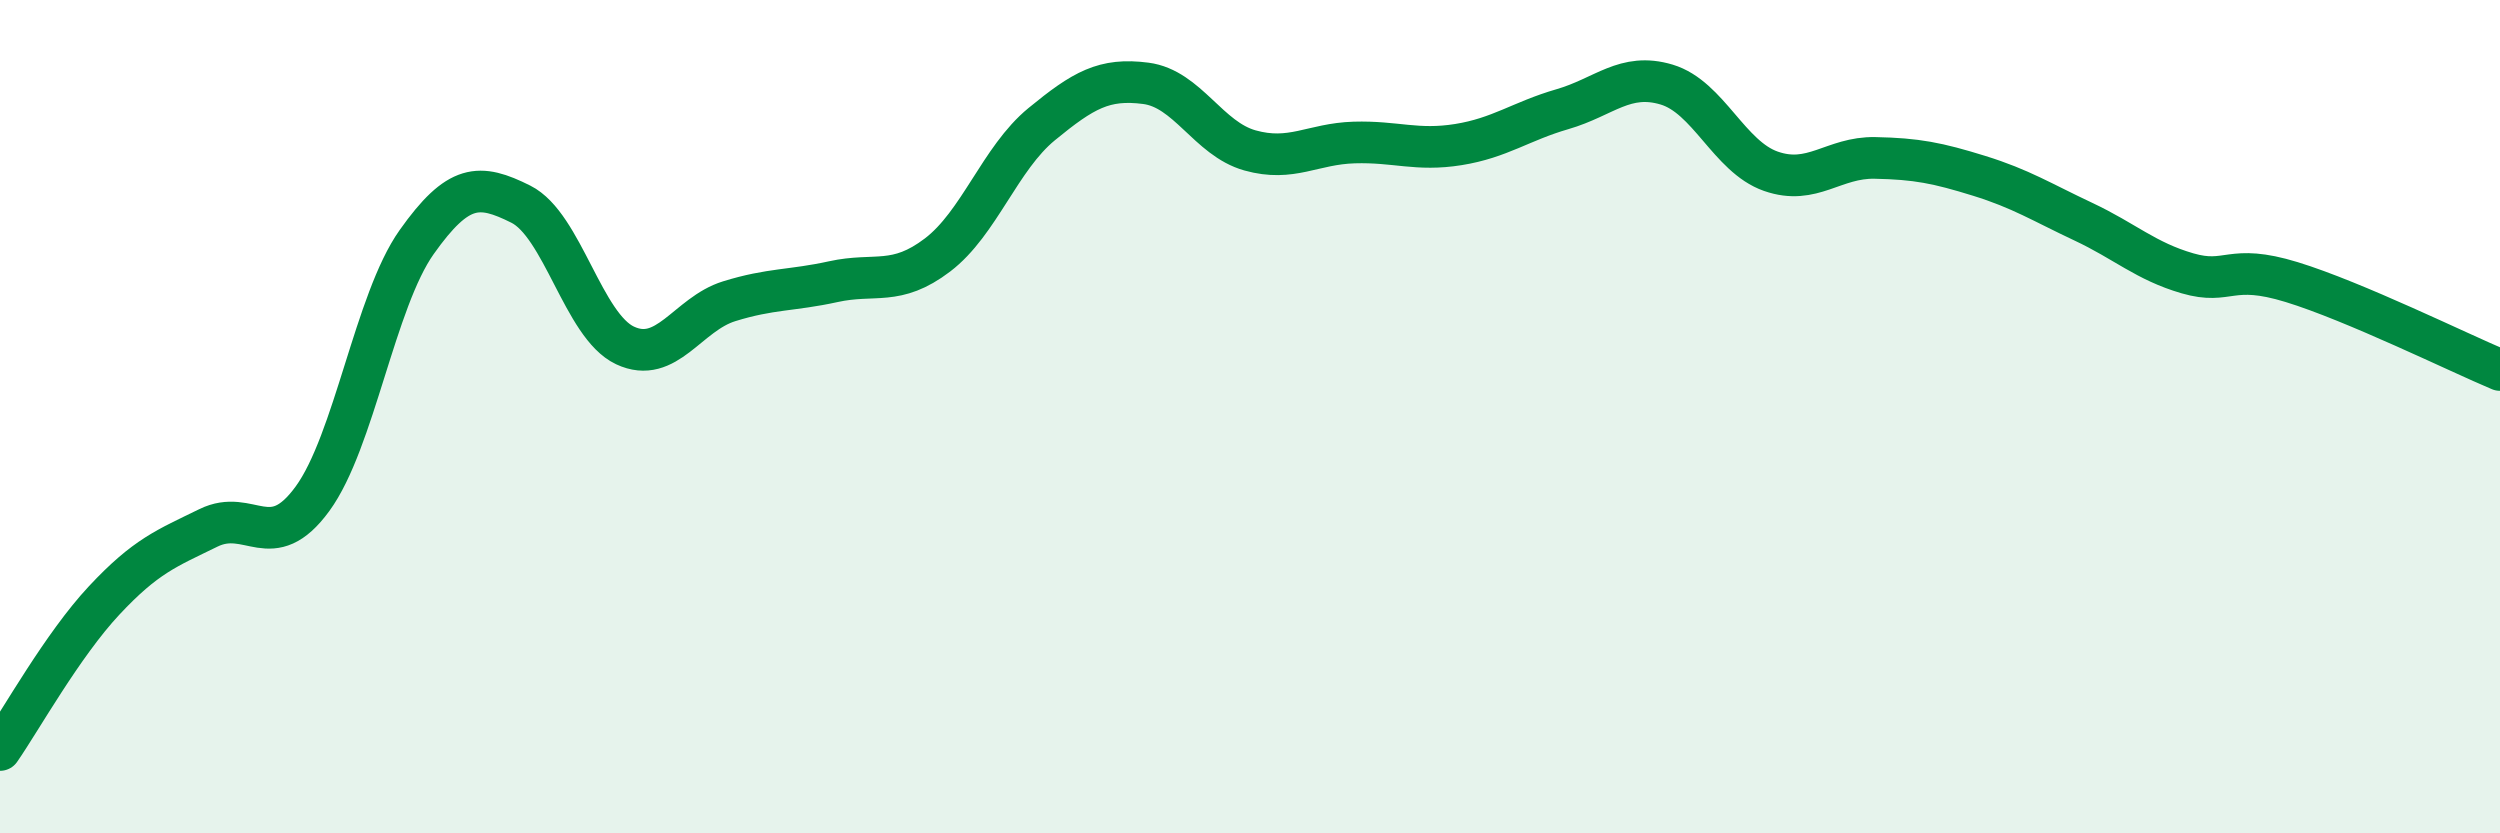 
    <svg width="60" height="20" viewBox="0 0 60 20" xmlns="http://www.w3.org/2000/svg">
      <path
        d="M 0,18 C 0.5,17.28 1.5,15.48 2.5,14.41 C 3.5,13.34 4,13.16 5,12.67 C 6,12.18 6.5,13.34 7.5,11.97 C 8.5,10.6 9,7.22 10,5.81 C 11,4.4 11.5,4.4 12.5,4.9 C 13.5,5.4 14,7.82 15,8.29 C 16,8.76 16.5,7.54 17.5,7.23 C 18.5,6.92 19,6.98 20,6.76 C 21,6.54 21.5,6.88 22.5,6.12 C 23.5,5.36 24,3.8 25,2.98 C 26,2.16 26.5,1.87 27.5,2 C 28.5,2.13 29,3.33 30,3.61 C 31,3.89 31.5,3.45 32.5,3.42 C 33.5,3.39 34,3.63 35,3.47 C 36,3.31 36.5,2.91 37.5,2.62 C 38.5,2.33 39,1.73 40,2.03 C 41,2.33 41.5,3.76 42.5,4.11 C 43.5,4.46 44,3.77 45,3.79 C 46,3.81 46.5,3.91 47.5,4.22 C 48.5,4.53 49,4.85 50,5.32 C 51,5.79 51.5,6.27 52.5,6.56 C 53.5,6.85 53.5,6.31 55,6.77 C 56.5,7.23 59,8.46 60,8.88L60 20L0 20Z"
        fill="#008740"
        opacity="0.1"
        stroke-linecap="round"
        stroke-linejoin="round"
      />
      <path
        d="M 0,18 C 0.5,17.28 1.5,15.48 2.5,14.41 C 3.5,13.34 4,13.16 5,12.67 C 6,12.18 6.5,13.34 7.5,11.97 C 8.5,10.6 9,7.22 10,5.81 C 11,4.4 11.5,4.4 12.5,4.9 C 13.5,5.4 14,7.82 15,8.29 C 16,8.76 16.5,7.54 17.5,7.23 C 18.5,6.92 19,6.98 20,6.76 C 21,6.54 21.5,6.88 22.5,6.12 C 23.5,5.36 24,3.8 25,2.98 C 26,2.16 26.5,1.87 27.5,2 C 28.5,2.13 29,3.33 30,3.61 C 31,3.89 31.5,3.45 32.5,3.42 C 33.5,3.39 34,3.63 35,3.47 C 36,3.31 36.5,2.91 37.5,2.62 C 38.5,2.33 39,1.73 40,2.03 C 41,2.33 41.5,3.76 42.5,4.11 C 43.5,4.46 44,3.77 45,3.79 C 46,3.81 46.5,3.91 47.5,4.22 C 48.5,4.53 49,4.85 50,5.32 C 51,5.79 51.5,6.27 52.5,6.56 C 53.5,6.85 53.5,6.31 55,6.77 C 56.5,7.23 59,8.46 60,8.88"
        stroke="#008740"
        stroke-width="1"
        fill="none"
        stroke-linecap="round"
        stroke-linejoin="round"
      />
    </svg>
  